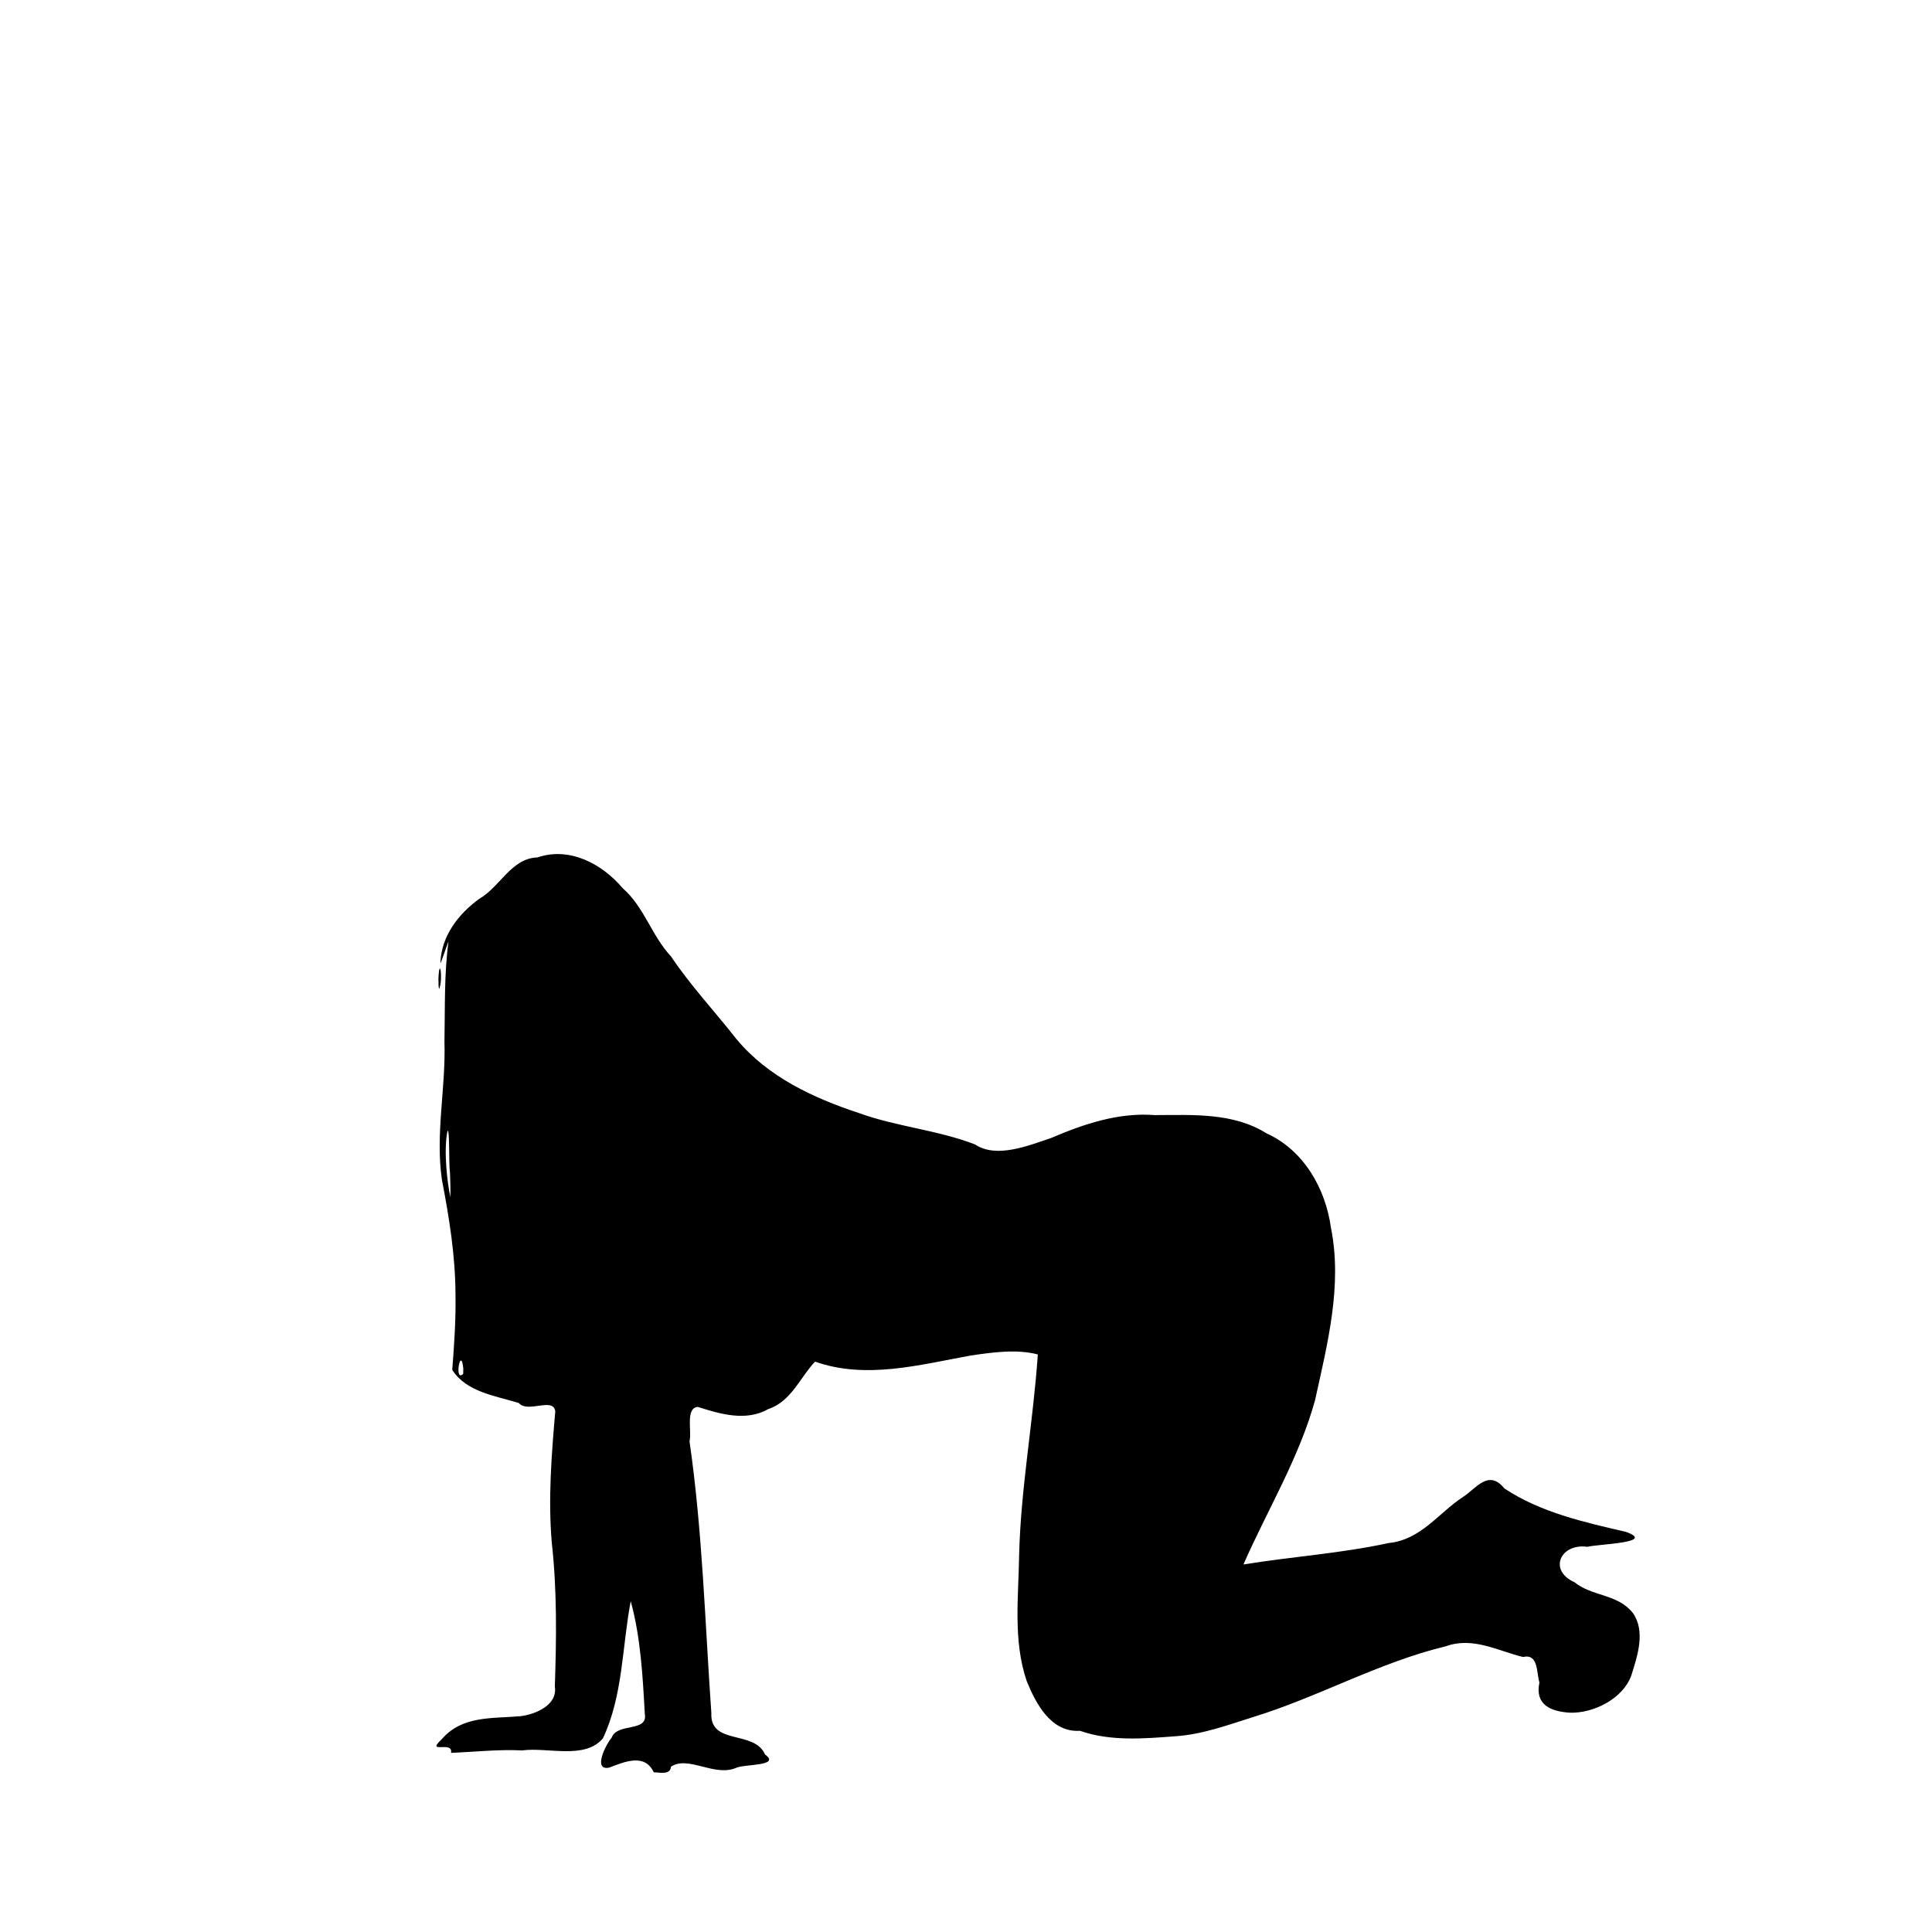 <?xml version="1.0" encoding="UTF-8"?>
<svg   sodipodi:version="0.32" viewBox="0 0 128 128" xmlns="http://www.w3.org/2000/svg" xmlns:sodipodi="http://inkscape.sourceforge.net/DTD/sodipodi-0.dtd">
<sodipodi:namedview bordercolor="#666666" borderopacity="1.0" pagecolor="#ffffff"/>
<path d="m43.314 117.42c-0.599-1.27-1.906-0.71-2.958-0.31-1.106 0.22-0.211-1.55 0.166-1.98 0.364-1.02 2.419-0.34 2.198-1.58-0.138-2.5-0.274-5.07-0.933-7.47-0.576 3.02-0.503 6.24-1.841 9.09-1.216 1.43-3.639 0.57-5.358 0.8-1.573-0.08-3.14 0.1-4.708 0.16 0.17-0.84-1.724 0.13-0.615-0.9 1.362-1.59 3.37-1.36 5.24-1.53 1.006-0.13 2.45-0.75 2.253-1.96 0.111-3.18 0.149-6.37-0.201-9.54-0.249-2.901-0.017-5.8 0.23-8.689-0.117-0.981-1.809 0.144-2.418-0.561-1.555-0.475-3.479-0.729-4.407-2.193 0.128-1.626 0.246-3.331 0.215-5.001-7e-3 -2.565-0.419-5.096-0.901-7.605-0.439-3.051 0.268-6.079 0.17-9.132 0.044-2.218-0.028-4.45 0.269-6.654-0.136 0.336-0.561 1.638-0.536 1.423 0.062-1.769 1.186-3.234 2.572-4.237 1.405-0.812 2.115-2.687 3.858-2.744 2.122-0.727 4.28 0.422 5.636 2.029 1.439 1.25 1.93 3.165 3.208 4.525 1.302 1.943 2.904 3.65 4.344 5.486 2.08 2.502 5.087 3.899 8.111 4.896 2.5 0.907 5.214 1.12 7.691 2.08 1.426 0.945 3.517 0.082 5.047-0.431 2.173-0.929 4.468-1.701 6.866-1.514 2.506-5e-3 5.181-0.18 7.402 1.211 2.464 1.117 3.911 3.657 4.266 6.261 0.767 3.819-0.236 7.692-1.054 11.416-1.06 3.837-3.156 7.264-4.745 10.884 3.193-0.52 6.451-0.73 9.618-1.42 2.14-0.21 3.29-1.98 4.922-3.047 0.881-0.565 1.693-1.871 2.75-0.569 2.409 1.596 5.289 2.236 8.049 2.876 2.05 0.73-1.81 0.8-2.55 0.99-1.77-0.25-2.63 1.55-0.85 2.35 1.17 0.95 2.84 0.76 3.85 2.02 0.87 1.21 0.32 2.85-0.09 4.15-0.56 1.56-2.52 2.52-4.07 2.47-1.26-0.08-2.33-0.51-2.02-2-0.2-0.67-0.06-1.93-1.09-1.69-1.667-0.41-3.326-1.36-5.106-0.71-4.454 1.07-8.475 3.38-12.837 4.71-1.645 0.52-3.302 1.13-5.064 1.25-2.114 0.16-4.312 0.35-6.345-0.36-1.912 0.12-2.909-1.78-3.524-3.29-0.922-2.7-0.538-5.62-0.503-8.42 0.117-4.432 0.938-8.805 1.237-13.225-1.404-0.366-2.994-0.142-4.444 0.072-3.379 0.612-6.948 1.596-10.314 0.405-0.97 1.006-1.566 2.628-3.086 3.138-1.499 0.85-3.217 0.326-4.685-0.139-0.838 0.075-0.377 1.642-0.547 2.275 0.861 5.964 1.025 11.994 1.446 18.004-0.1 2.17 2.843 1.1 3.558 2.75 1.082 0.78-1.394 0.63-1.906 0.88-1.443 0.63-3.185-0.84-4.329-0.07-0.034 0.57-0.774 0.37-1.137 0.37zm-12.619-26.751c-0.16-1.592-0.633 0.962-8e-3 0.355l8e-3 -0.355zm-0.882-12.976c-0.088-0.534-0.011-3.205-0.176-2.715-0.258 1.356 0.012 3.444 0.201 4.341 0.016-0.542-5e-3 -1.084-0.025-1.626zm-0.768-12.794c0.061-1.639 0.326-0.111 0.056 0.624-0.084-0.197-0.027-0.419-0.056-0.624z" sodipodi:nodetypes="cccccccccccccccccccccccccccccccccccccccccccccccccccccccccccccccccccccccc"/>
</svg>
